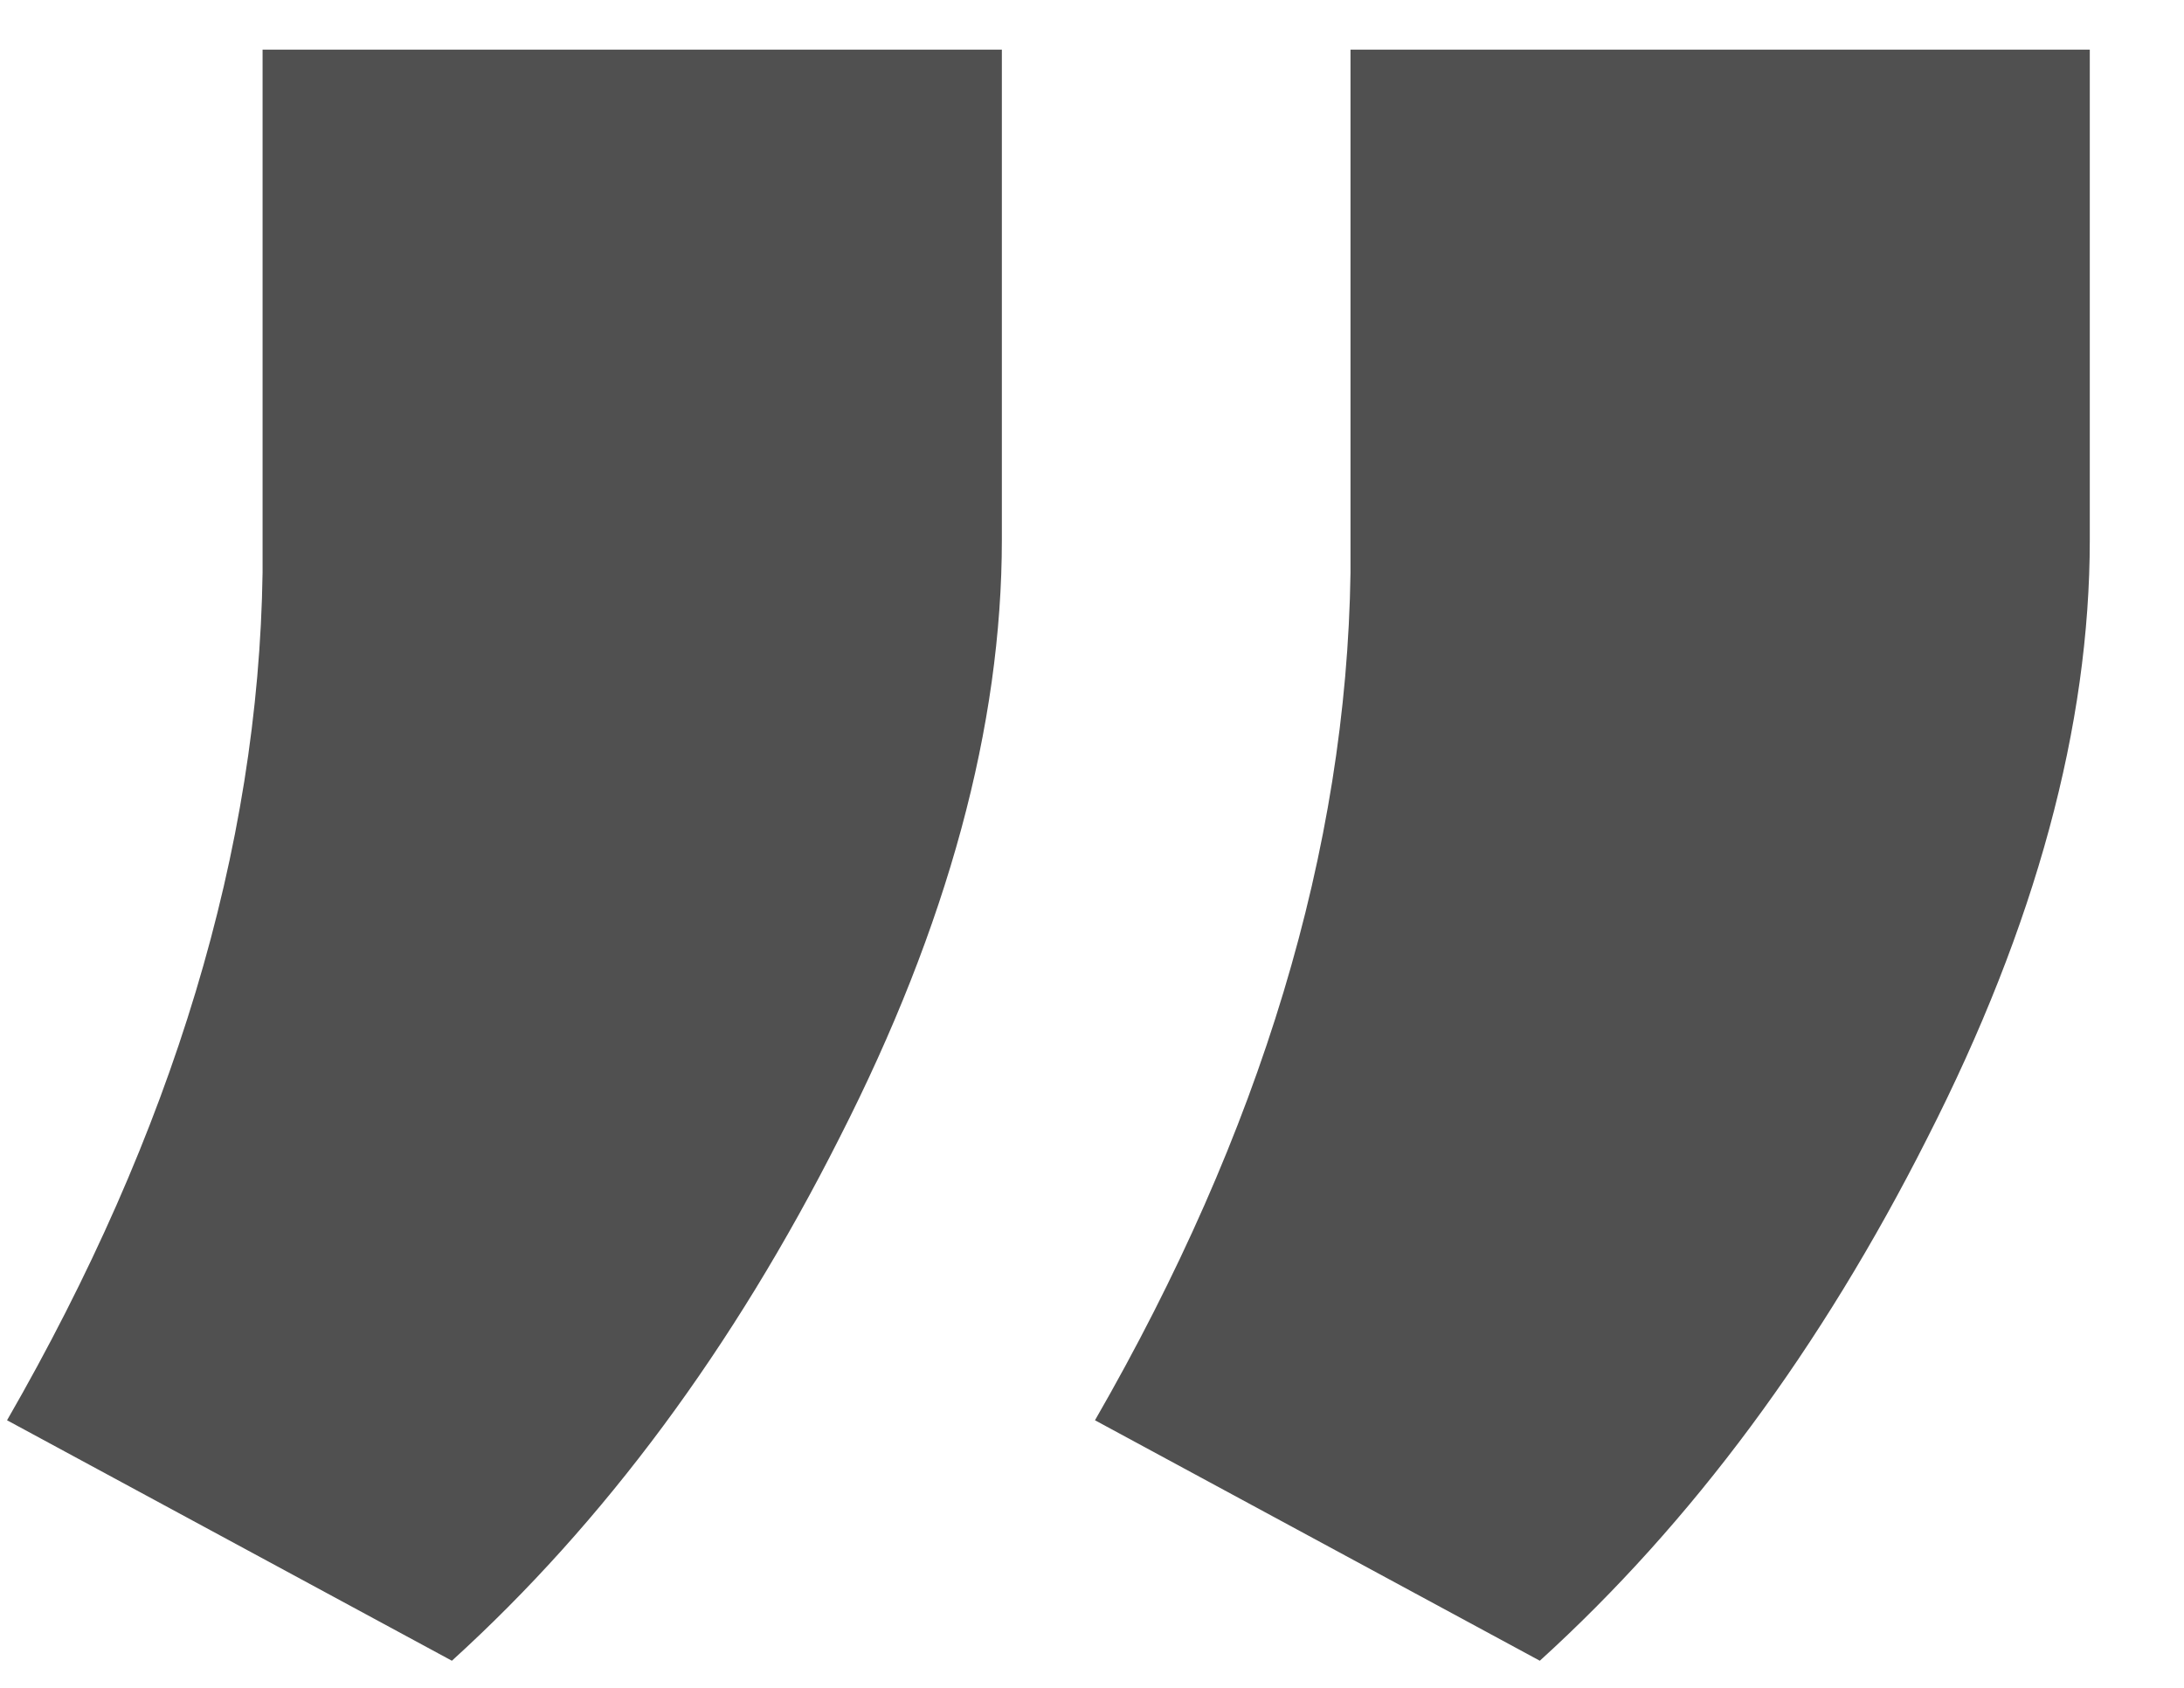 <svg width="22" height="17" viewBox="0 0 22 17" fill="none" xmlns="http://www.w3.org/2000/svg">
<path d="M4.552 16.727L0.071 14.305C1.746 11.398 2.604 8.553 2.645 5.768V0.5H10.092V5.435C10.092 7.312 9.547 9.32 8.457 11.459C7.387 13.578 6.086 15.334 4.552 16.727ZM15.511 16.727L11.03 14.305C12.705 11.398 13.563 8.553 13.604 5.768V0.5H21.051V5.435C21.051 7.312 20.506 9.32 19.416 11.459C18.346 13.578 17.045 15.334 15.511 16.727Z" fill="#505050"/>
</svg>
